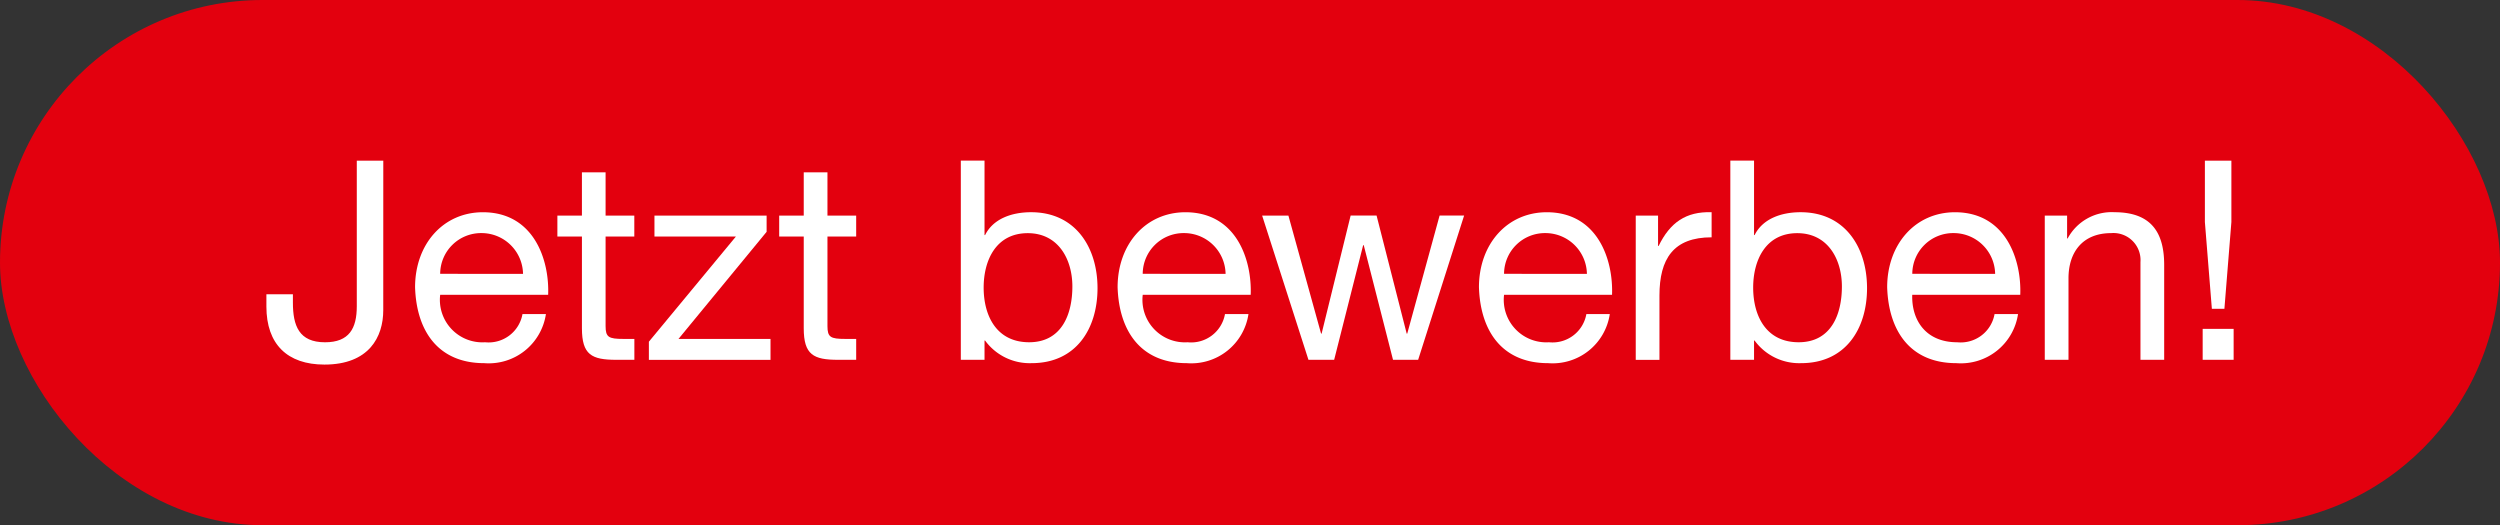 <?xml version="1.0" encoding="UTF-8"?>
<svg xmlns="http://www.w3.org/2000/svg" height="50" viewBox="0 0 238 50" width="238">
  <rect x="0" y="0" width="238" height="50" fill="#333333" stroke="none"/>
  <rect fill="#e3000e" height="50" rx="25" width="238"></rect>
  <g fill="#fff">
    <path d="m33.877 31.963c0 2.55-1.355 5.179-5.6 5.179-3.533 0-5.525-1.94-5.525-5.523v-1.172h2.523v.8c0 2.2.584 3.772 3.055 3.772 2.31 0 3.027-1.328 3.027-3.427v-13.865h2.523z" transform="translate(2.609 -2.434)"></path>
    <path d="m53.326 33.71a5.5 5.5 0 0 1 -5.87 4.673c-4.382 0-6.453-3.055-6.586-7.223 0-4.141 2.709-7.145 6.453-7.145 4.861 0 6.348 4.542 6.216 7.862h-10.279a4.046 4.046 0 0 0 4.276 4.516 3.271 3.271 0 0 0 3.559-2.683zm-2.178-3.828a3.952 3.952 0 0 0 -3.957-3.882 3.895 3.895 0 0 0 -3.931 3.878z" transform="translate(-1.355 -3.81)"></path>
    <path d="m62.8 23.271h2.734v1.992h-2.734v8.525c0 1.063.292 1.223 1.7 1.223h1.04v1.989h-1.726c-2.338 0-3.267-.478-3.267-3v-8.737h-2.337v-1.992h2.336v-4.117h2.254z" transform="translate(-5.148 -2.746)"></path>
    <path d="m69.361 36.429 8.287-10.014h-7.756v-1.992h10.678v1.545l-8.393 10.2h8.764v1.991h-11.58z" transform="translate(-7.588 -3.899)"></path>
    <path d="m89.835 23.271h2.734v1.992h-2.734v8.525c0 1.063.292 1.223 1.7 1.223h1.035v1.989h-1.726c-2.337 0-3.267-.478-3.267-3v-8.737h-2.337v-1.992h2.337v-4.117h2.258z" transform="translate(-11.061 -2.746)"></path>
    <path d="m107.372 17.726h2.257v7.089h.053c.744-1.514 2.47-2.178 4.383-2.178 4.219 0 6.321 3.347 6.321 7.225 0 3.906-2.072 7.144-6.268 7.144a5.257 5.257 0 0 1 -4.436-2.152h-.053v1.836h-2.257zm6.374 6.905c-3.055 0-4.2 2.63-4.2 5.179 0 2.683 1.222 5.206 4.33 5.206 3.08 0 4.116-2.63 4.116-5.312 0-2.578-1.328-5.073-4.249-5.073" transform="translate(-15.902 -2.434)"></path>
    <path d="m138.936 33.71a5.5 5.5 0 0 1 -5.87 4.673c-4.383 0-6.454-3.055-6.588-7.223 0-4.141 2.709-7.145 6.454-7.145 4.861 0 6.348 4.542 6.216 7.862h-10.278a4.046 4.046 0 0 0 4.276 4.516 3.271 3.271 0 0 0 3.554-2.683zm-2.178-3.828a3.952 3.952 0 0 0 -3.958-3.882 3.895 3.895 0 0 0 -3.931 3.878z" transform="translate(-20.082 -3.81)"></path>
    <path d="m158.942 38.154h-2.391l-2.788-10.916h-.055l-2.762 10.916h-2.446l-4.409-13.731h2.5l3.109 11.231h.053l2.762-11.235h2.47l2.866 11.235h.054l3.08-11.235h2.334z" transform="translate(-23.935 -3.898)"></path>
    <path d="m182.966 33.71a5.5 5.5 0 0 1 -5.87 4.673c-4.382 0-6.453-3.055-6.586-7.223 0-4.141 2.709-7.145 6.453-7.145 4.861 0 6.348 4.542 6.216 7.862h-10.279a4.046 4.046 0 0 0 4.277 4.516 3.27 3.27 0 0 0 3.559-2.683zm-2.178-3.828a3.952 3.952 0 0 0 -3.957-3.882 3.895 3.895 0 0 0 -3.931 3.878z" transform="translate(-29.714 -3.81)"></path>
    <path d="m189.617 24.332h2.124v2.891h.053c1.09-2.23 2.6-3.293 5.046-3.213v2.39c-3.638 0-4.966 2.046-4.966 5.552v6.112h-2.257z" transform="translate(-33.894 -3.808)"></path>
    <path d="m201.143 17.726h2.257v7.089h.053c.745-1.514 2.47-2.178 4.382-2.178 4.223 0 6.322 3.347 6.322 7.225 0 3.906-2.072 7.144-6.268 7.144a5.257 5.257 0 0 1 -4.436-2.152h-.053v1.836h-2.257zm6.374 6.905c-3.054 0-4.2 2.63-4.2 5.179 0 2.683 1.222 5.206 4.33 5.206 3.08 0 4.116-2.63 4.116-5.312 0-2.578-1.328-5.073-4.249-5.073" transform="translate(-36.415 -2.434)"></path>
    <path d="m232.712 33.71a5.5 5.5 0 0 1 -5.87 4.673c-4.382 0-6.454-3.055-6.587-7.223 0-4.141 2.709-7.145 6.454-7.145 4.86 0 6.348 4.542 6.216 7.862h-10.283c-.078 2.39 1.274 4.516 4.276 4.516a3.271 3.271 0 0 0 3.559-2.683zm-2.179-3.828a3.951 3.951 0 0 0 -3.956-3.882 3.894 3.894 0 0 0 -3.931 3.878z" transform="translate(-40.596 -3.81)"></path>
    <path d="m239.459 24.332h2.126v2.178h.052a4.753 4.753 0 0 1 4.463-2.5c3.612 0 4.727 2.072 4.727 5.02v9.033h-2.258v-9.3a2.578 2.578 0 0 0 -2.788-2.763c-2.734 0-4.063 1.832-4.063 4.3v7.757h-2.258z" transform="translate(-44.797 -3.807)"></path>
    <path d="m258.7 33.742h2.948v2.948h-2.948zm2.734-10.172-.664 8.26h-1.195l-.664-8.26v-5.843h2.523z" transform="translate(-49.006 -2.434)"></path>
  </g>
</svg>
